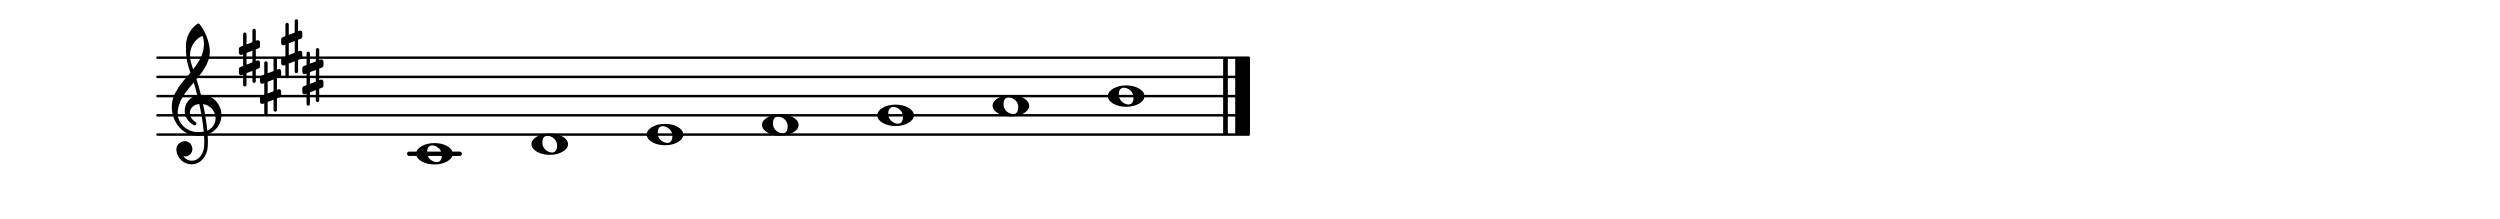 <svg xmlns="http://www.w3.org/2000/svg" xmlns:xlink="http://www.w3.org/1999/xlink" version="1.2" width="160.00mm" height="14.00mm" viewBox="0 -0 130.07 11.381">
<style type="text/css">
<![CDATA[
tspan { white-space: pre; }
]]>
</style>
<g transform="translate(8.129, 7)">
<line stroke-linejoin="round" stroke-linecap="round" stroke-width="0.128" stroke="currentColor" x1="0.064" y1="0" x2="56.841" y2="0"/>
</g>
<g transform="translate(8.129, 6)">
<line stroke-linejoin="round" stroke-linecap="round" stroke-width="0.128" stroke="currentColor" x1="0.064" y1="0" x2="56.841" y2="0"/>
</g>
<g transform="translate(8.129, 5)">
<line stroke-linejoin="round" stroke-linecap="round" stroke-width="0.128" stroke="currentColor" x1="0.064" y1="0" x2="56.841" y2="0"/>
</g>
<g transform="translate(8.129, 4)">
<line stroke-linejoin="round" stroke-linecap="round" stroke-width="0.128" stroke="currentColor" x1="0.064" y1="0" x2="56.841" y2="0"/>
</g>
<g transform="translate(8.129, 3)">
<line stroke-linejoin="round" stroke-linecap="round" stroke-width="0.128" stroke="currentColor" x1="0.064" y1="0" x2="56.841" y2="0"/>
</g>
<g transform="translate(64.266, 5)">
<rect x="0" y="-2" width="0.769" height="4" ry="0" fill="currentColor"/>
</g>
<g transform="translate(63.638, 5)">
<rect x="0" y="-2" width="0.243" height="4" ry="0" fill="currentColor"/>
</g>
<g transform="translate(8.129, 8)">
<rect x="13.047" y="-0.114" width="2.857" height="0.228" ry="0.114" fill="currentColor"/>
</g>
<a style="color:inherit;" xlink:href="textedit:///home/yukio/www.sheet-poem.com/lilypond/2025/e-major.ly:13:70:71">
<g transform="translate(51.642, 5.5)">
<path transform="scale(0.004, -0.004)" d="M208 109c-49 0 -66 -43 -66 -88c0 -63 40 -105 87 -122c13 -5 26 -8 39 -8c49 0 66 43 66 88c0 63 -40 105 -87 122c-13 5 -26 8 -39 8zM476 0c0 -43 -32 -76 -70 -98c-51 -30 -109 -41 -168 -41s-117 11 -168 41c-38 22 -70 55 -70 98s32 76 70 98c51 30 109 41 168 41
s117 -11 168 -41c38 -22 70 -55 70 -98z" fill="currentColor"/>
</g>
</a>
<a style="color:inherit;" xlink:href="textedit:///home/yukio/www.sheet-poem.com/lilypond/2025/e-major.ly:13:57:58">
<g transform="translate(45.644, 6)">
<path transform="scale(0.004, -0.004)" d="M208 109c-49 0 -66 -43 -66 -88c0 -63 40 -105 87 -122c13 -5 26 -8 39 -8c49 0 66 43 66 88c0 63 -40 105 -87 122c-13 5 -26 8 -39 8zM476 0c0 -43 -32 -76 -70 -98c-51 -30 -109 -41 -168 -41s-117 11 -168 41c-38 22 -70 55 -70 98s32 76 70 98c51 30 109 41 168 41
s117 -11 168 -41c38 -22 70 -55 70 -98z" fill="currentColor"/>
</g>
</a>
<a style="color:inherit;" xlink:href="textedit:///home/yukio/www.sheet-poem.com/lilypond/2025/e-major.ly:13:81:82">
<g transform="translate(57.64, 5)">
<path transform="scale(0.004, -0.004)" d="M208 109c-49 0 -66 -43 -66 -88c0 -63 40 -105 87 -122c13 -5 26 -8 39 -8c49 0 66 43 66 88c0 63 -40 105 -87 122c-13 5 -26 8 -39 8zM476 0c0 -43 -32 -76 -70 -98c-51 -30 -109 -41 -168 -41s-117 11 -168 41c-38 22 -70 55 -70 98s32 76 70 98c51 30 109 41 168 41
s117 -11 168 -41c38 -22 70 -55 70 -98z" fill="currentColor"/>
</g>
</a>
<a style="color:inherit;" xlink:href="textedit:///home/yukio/www.sheet-poem.com/lilypond/2025/e-major.ly:13:20:21">
<g transform="translate(27.65, 7.5)">
<path transform="scale(0.004, -0.004)" d="M208 109c-49 0 -66 -43 -66 -88c0 -63 40 -105 87 -122c13 -5 26 -8 39 -8c49 0 66 43 66 88c0 63 -40 105 -87 122c-13 5 -26 8 -39 8zM476 0c0 -43 -32 -76 -70 -98c-51 -30 -109 -41 -168 -41s-117 11 -168 41c-38 22 -70 55 -70 98s32 76 70 98c51 30 109 41 168 41
s117 -11 168 -41c38 -22 70 -55 70 -98z" fill="currentColor"/>
</g>
</a>
<a style="color:inherit;" xlink:href="textedit:///home/yukio/www.sheet-poem.com/lilypond/2025/e-major.ly:12:18:19">
<g transform="translate(12.429, 3)">
<path transform="scale(0.004, -0.004)" d="M0 114c0 12 7 22 18 26l37 15v151c0 12 10 22 22 22s22 -10 22 -22v-134l77 29v152c0 12 10 22 22 22s22 -10 22 -22v-134l16 6c3 1 8 2 11 2c15 0 28 -12 28 -28v-50c0 -12 -7 -23 -18 -27l-37 -14v-152l16 7c3 1 8 2 11 2c15 0 28 -13 28 -29v-50c0 -12 -7 -22 -18 -26
l-37 -15v-151c0 -12 -10 -22 -22 -22s-22 10 -22 22v134l-77 -29v-152c0 -12 -10 -22 -22 -22s-22 10 -22 22v134l-16 -6c-3 -1 -8 -2 -11 -2c-15 0 -28 12 -28 28v50c0 12 7 23 18 27l37 14v152l-16 -7c-3 -1 -8 -2 -11 -2c-15 0 -28 13 -28 29v50zM176 91l-77 -30v-152
l77 30v152z" fill="currentColor"/>
</g>
<g transform="translate(13.529, 4.5)">
<path transform="scale(0.004, -0.004)" d="M0 114c0 12 7 22 18 26l37 15v151c0 12 10 22 22 22s22 -10 22 -22v-134l77 29v152c0 12 10 22 22 22s22 -10 22 -22v-134l16 6c3 1 8 2 11 2c15 0 28 -12 28 -28v-50c0 -12 -7 -23 -18 -27l-37 -14v-152l16 7c3 1 8 2 11 2c15 0 28 -13 28 -29v-50c0 -12 -7 -22 -18 -26
l-37 -15v-151c0 -12 -10 -22 -22 -22s-22 10 -22 22v134l-77 -29v-152c0 -12 -10 -22 -22 -22s-22 10 -22 22v134l-16 -6c-3 -1 -8 -2 -11 -2c-15 0 -28 12 -28 28v50c0 12 7 23 18 27l37 14v152l-16 -7c-3 -1 -8 -2 -11 -2c-15 0 -28 13 -28 29v50zM176 91l-77 -30v-152
l77 30v152z" fill="currentColor"/>
</g>
<g transform="translate(14.629, 2.5)">
<path transform="scale(0.004, -0.004)" d="M0 114c0 12 7 22 18 26l37 15v151c0 12 10 22 22 22s22 -10 22 -22v-134l77 29v152c0 12 10 22 22 22s22 -10 22 -22v-134l16 6c3 1 8 2 11 2c15 0 28 -12 28 -28v-50c0 -12 -7 -23 -18 -27l-37 -14v-152l16 7c3 1 8 2 11 2c15 0 28 -13 28 -29v-50c0 -12 -7 -22 -18 -26
l-37 -15v-151c0 -12 -10 -22 -22 -22s-22 10 -22 22v134l-77 -29v-152c0 -12 -10 -22 -22 -22s-22 10 -22 22v134l-16 -6c-3 -1 -8 -2 -11 -2c-15 0 -28 12 -28 28v50c0 12 7 23 18 27l37 14v152l-16 -7c-3 -1 -8 -2 -11 -2c-15 0 -28 13 -28 29v50zM176 91l-77 -30v-152
l77 30v152z" fill="currentColor"/>
</g>
<g transform="translate(15.729, 4)">
<path transform="scale(0.004, -0.004)" d="M0 114c0 12 7 22 18 26l37 15v151c0 12 10 22 22 22s22 -10 22 -22v-134l77 29v152c0 12 10 22 22 22s22 -10 22 -22v-134l16 6c3 1 8 2 11 2c15 0 28 -12 28 -28v-50c0 -12 -7 -23 -18 -27l-37 -14v-152l16 7c3 1 8 2 11 2c15 0 28 -13 28 -29v-50c0 -12 -7 -22 -18 -26
l-37 -15v-151c0 -12 -10 -22 -22 -22s-22 10 -22 22v134l-77 -29v-152c0 -12 -10 -22 -22 -22s-22 10 -22 22v134l-16 -6c-3 -1 -8 -2 -11 -2c-15 0 -28 12 -28 28v50c0 12 7 23 18 27l37 14v152l-16 -7c-3 -1 -8 -2 -11 -2c-15 0 -28 13 -28 29v50zM176 91l-77 -30v-152
l77 30v152z" fill="currentColor"/>
</g>
</a>
<g transform="translate(8.929, 6)">
<path transform="scale(0.004, -0.004)" d="M381 266h9c157 0 258 -130 258 -264c0 -77 -33 -156 -108 -212c-22 -16 -46 -28 -71 -36c2 -32 3 -65 3 -97c0 -21 -1 -43 -2 -64c-7 -122 -91 -230 -211 -230c-108 0 -197 88 -197 197c0 58 54 104 113 104c54 0 95 -48 95 -104c0 -52 -43 -95 -95 -95c-8 0 -16 2 -24 4
c25 -35 65 -59 111 -59c95 0 155 92 161 190c1 20 2 39 2 59c0 28 -1 55 -3 83c-29 -5 -57 -7 -87 -7c-189 0 -333 174 -333 377c0 176 128 307 242 443c-21 62 -41 124 -50 189c-7 52 -8 106 -8 159c0 113 54 219 146 286c4 3 9 5 14 5s11 -1 15 -5
c72 -82 136 -244 136 -357c0 -141 -83 -253 -174 -362c22 -67 41 -135 58 -204zM464 -200c64 25 108 93 108 159c0 87 -62 173 -163 187c24 -113 43 -225 55 -346zM338 -218c27 0 54 2 80 6c-13 125 -33 242 -58 359c-79 -7 -123 -59 -123 -116c0 -43 24 -89 78 -120
c5 -5 8 -11 8 -17c0 -13 -11 -24 -24 -24c-3 0 -7 0 -10 2c-81 44 -119 116 -119 187c0 90 60 178 164 201c-14 56 -30 112 -47 167c-104 -122 -208 -245 -208 -404c0 -132 127 -241 259 -241zM401 1035c-99 -45 -162 -145 -162 -253c0 -69 22 -127 41 -183
c77 97 140 199 140 323c0 49 -3 69 -19 113z" fill="currentColor"/>
</g>
<a style="color:inherit;" xlink:href="textedit:///home/yukio/www.sheet-poem.com/lilypond/2025/e-major.ly:13:6:7">
<g transform="translate(21.652, 8)">
<path transform="scale(0.004, -0.004)" d="M208 109c-49 0 -66 -43 -66 -88c0 -63 40 -105 87 -122c13 -5 26 -8 39 -8c49 0 66 43 66 88c0 63 -40 105 -87 122c-13 5 -26 8 -39 8zM476 0c0 -43 -32 -76 -70 -98c-51 -30 -109 -41 -168 -41s-117 11 -168 41c-38 22 -70 55 -70 98s32 76 70 98c51 30 109 41 168 41
s117 -11 168 -41c38 -22 70 -55 70 -98z" fill="currentColor"/>
</g>
</a>
<a style="color:inherit;" xlink:href="textedit:///home/yukio/www.sheet-poem.com/lilypond/2025/e-major.ly:13:44:45">
<g transform="translate(39.646, 6.5)">
<path transform="scale(0.004, -0.004)" d="M208 109c-49 0 -66 -43 -66 -88c0 -63 40 -105 87 -122c13 -5 26 -8 39 -8c49 0 66 43 66 88c0 63 -40 105 -87 122c-13 5 -26 8 -39 8zM476 0c0 -43 -32 -76 -70 -98c-51 -30 -109 -41 -168 -41s-117 11 -168 41c-38 22 -70 55 -70 98s32 76 70 98c51 30 109 41 168 41
s117 -11 168 -41c38 -22 70 -55 70 -98z" fill="currentColor"/>
</g>
</a>
<a style="color:inherit;" xlink:href="textedit:///home/yukio/www.sheet-poem.com/lilypond/2025/e-major.ly:13:33:34">
<g transform="translate(33.648, 7)">
<path transform="scale(0.004, -0.004)" d="M208 109c-49 0 -66 -43 -66 -88c0 -63 40 -105 87 -122c13 -5 26 -8 39 -8c49 0 66 43 66 88c0 63 -40 105 -87 122c-13 5 -26 8 -39 8zM476 0c0 -43 -32 -76 -70 -98c-51 -30 -109 -41 -168 -41s-117 11 -168 41c-38 22 -70 55 -70 98s32 76 70 98c51 30 109 41 168 41
s117 -11 168 -41c38 -22 70 -55 70 -98z" fill="currentColor"/>
</g>
</a>
</svg>
